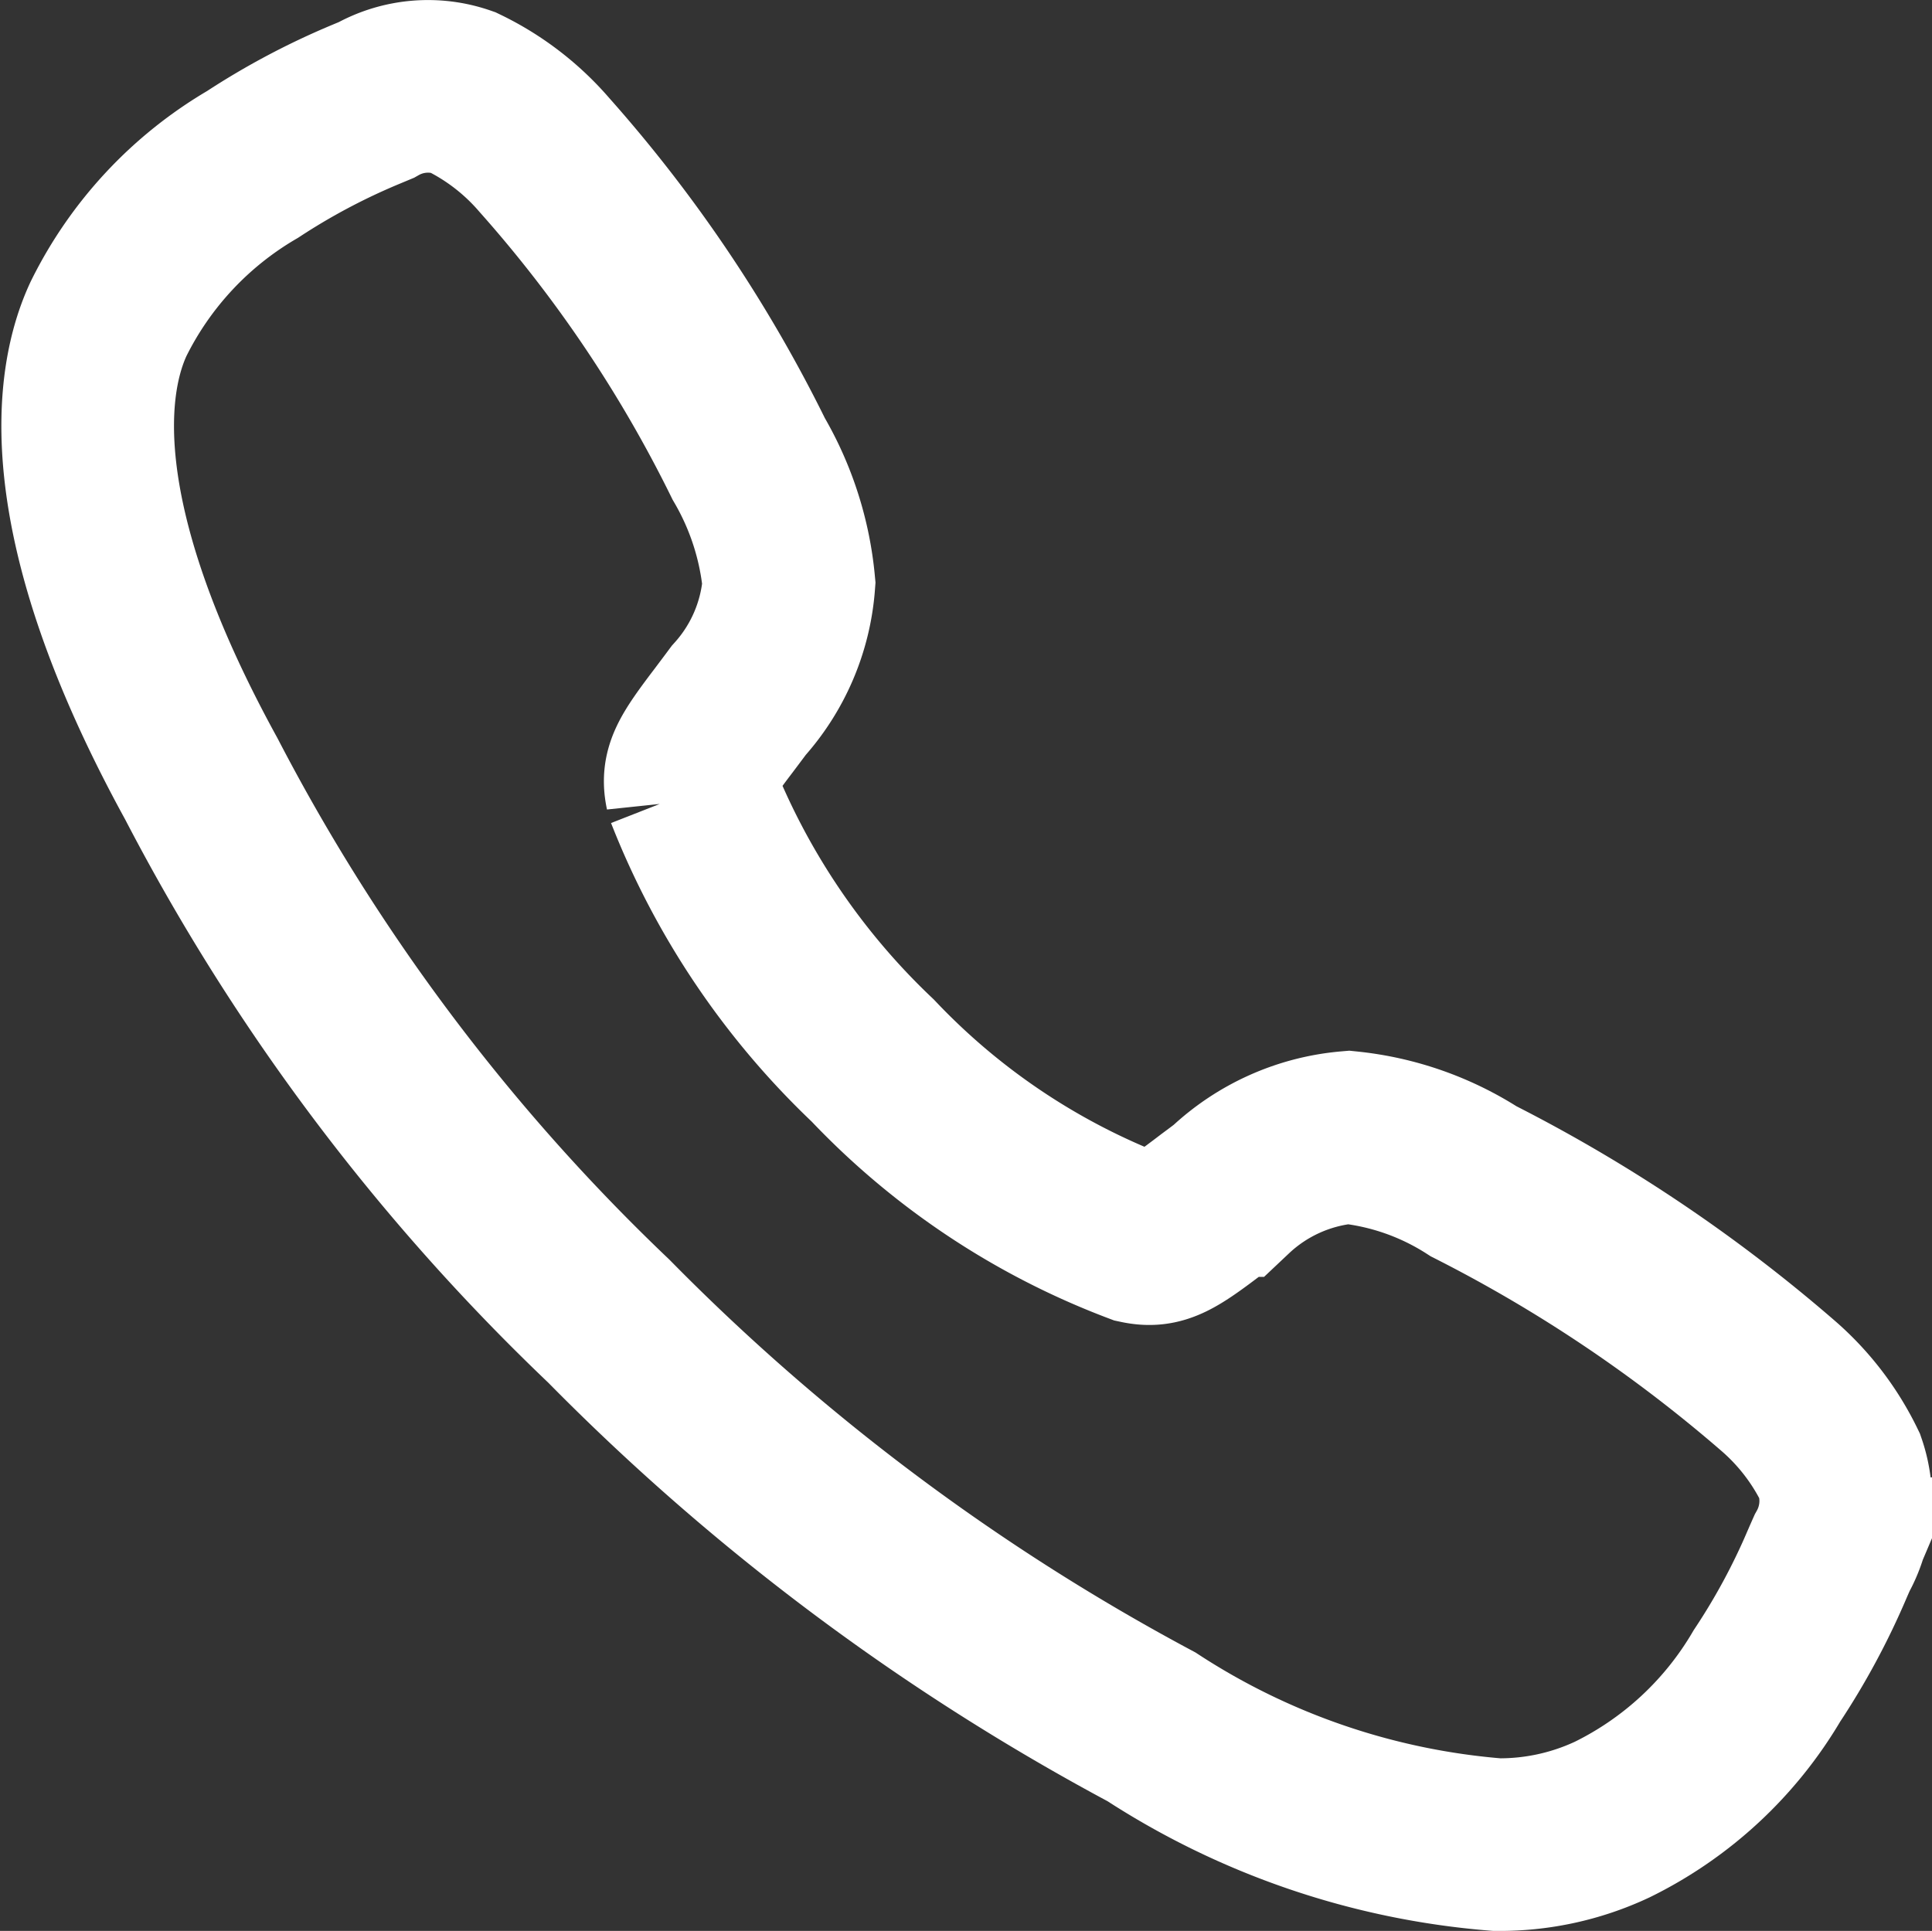 <svg xmlns="http://www.w3.org/2000/svg" width="22.382" height="22.372" viewBox="0 0 22.382 22.372">
  <rect x="0" y="0" width="22.382" height="22.372" fill="#333333" stroke="none"/>
  <path id="Icon_ion-call" data-name="Icon ion-call" d="M18.581,22.627a8.57,8.57,0,0,1-4-1.365,26.024,26.024,0,0,1-6.286-4.7,23.855,23.855,0,0,1-4.721-6.284C1.9,7.228,2.181,5.631,2.5,4.948A4.253,4.253,0,0,1,4.168,3.16a8.019,8.019,0,0,1,1.3-.691L5.6,2.414a1.217,1.217,0,0,1,1-.091,2.924,2.924,0,0,1,.949.728A15.769,15.769,0,0,1,9.916,6.572a3.508,3.508,0,0,1,.465,1.442A2.279,2.279,0,0,1,9.8,9.37c-.06.081-.119.159-.176.235-.346.455-.422.586-.372.821a8.628,8.628,0,0,0,2.1,3.116,8.27,8.27,0,0,0,3.08,2.05c.245.052.379-.027.848-.385.067-.051.136-.1.209-.158a2.292,2.292,0,0,1,1.376-.616h0a3.3,3.3,0,0,1,1.449.509A17.375,17.375,0,0,1,21.828,17.3a2.923,2.923,0,0,1,.73.947,1.227,1.227,0,0,1-.091,1c-.017.038-.035.079-.055.125a8.027,8.027,0,0,1-.7,1.3,4.253,4.253,0,0,1-1.791,1.664A3.067,3.067,0,0,1,18.581,22.627Z" transform="translate(-1.242 -1.255)" fill="none" stroke="#fff" stroke-width="2"/>
</svg>
